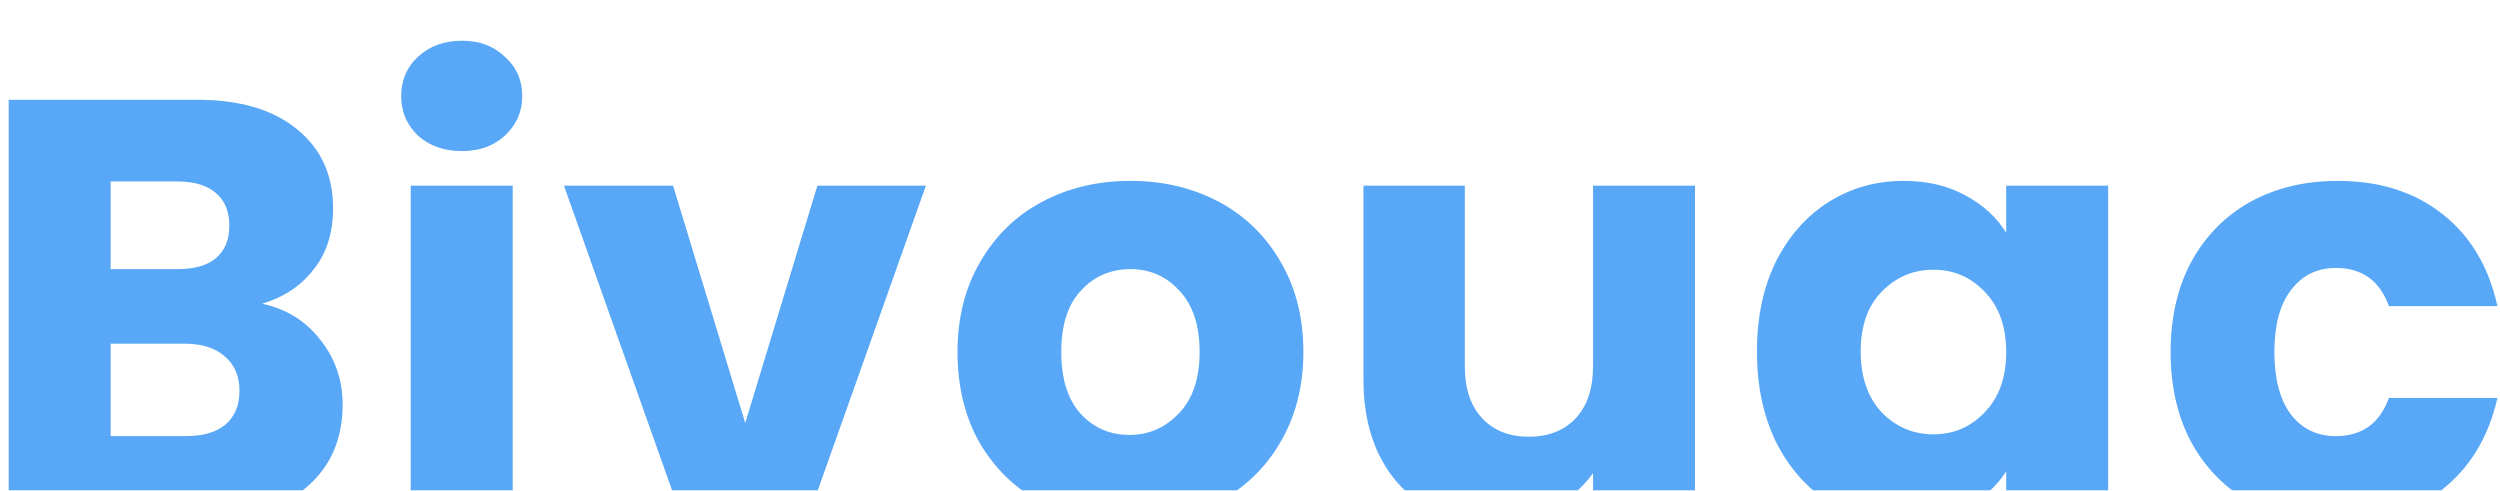 <svg width="265" height="52" viewBox="0 0 265 52" fill="none" xmlns="http://www.w3.org/2000/svg">
<g filter="url(#filter0_i_3416_20636)">
<path d="M27.786 28.244C30.357 28.792 32.422 30.077 33.981 32.1C35.54 34.08 36.32 36.356 36.32 38.926C36.32 42.635 35.013 45.585 32.401 47.776C29.83 49.925 26.227 51 21.591 51H0.921V6.625H20.896C25.405 6.625 28.924 7.658 31.452 9.723C34.023 11.788 35.308 14.59 35.308 18.13C35.308 20.743 34.613 22.913 33.222 24.641C31.874 26.369 30.062 27.57 27.786 28.244ZM11.73 24.578H18.81C20.58 24.578 21.928 24.198 22.856 23.44C23.825 22.639 24.309 21.48 24.309 19.963C24.309 18.446 23.825 17.287 22.856 16.486C21.928 15.686 20.58 15.285 18.81 15.285H11.73V24.578ZM19.695 42.277C21.507 42.277 22.898 41.876 23.867 41.076C24.878 40.233 25.384 39.032 25.384 37.473C25.384 35.913 24.857 34.691 23.804 33.806C22.792 32.921 21.381 32.479 19.569 32.479H11.73V42.277H19.695ZM48.973 12.062C47.077 12.062 45.518 11.514 44.296 10.418C43.116 9.28 42.526 7.89 42.526 6.246C42.526 4.56 43.116 3.17 44.296 2.074C45.518 0.936 47.077 0.367 48.973 0.367C50.828 0.367 52.345 0.936 53.525 2.074C54.747 3.17 55.358 4.56 55.358 6.246C55.358 7.89 54.747 9.28 53.525 10.418C52.345 11.514 50.828 12.062 48.973 12.062ZM54.346 15.728V51H43.537V15.728H54.346ZM78.994 40.886L86.643 15.728H98.147L85.631 51H72.294L59.778 15.728H71.346L78.994 40.886ZM119.701 51.506C116.245 51.506 113.127 50.768 110.346 49.293C107.607 47.818 105.436 45.711 103.835 42.972C102.276 40.233 101.496 37.03 101.496 33.364C101.496 29.74 102.297 26.558 103.898 23.819C105.499 21.038 107.691 18.91 110.472 17.434C113.253 15.96 116.372 15.222 119.827 15.222C123.283 15.222 126.402 15.96 129.183 17.434C131.964 18.91 134.155 21.038 135.757 23.819C137.358 26.558 138.159 29.74 138.159 33.364C138.159 36.988 137.337 40.191 135.694 42.972C134.092 45.711 131.88 47.818 129.056 49.293C126.275 50.768 123.157 51.506 119.701 51.506ZM119.701 42.15C121.766 42.15 123.515 41.392 124.948 39.875C126.423 38.358 127.16 36.187 127.16 33.364C127.16 30.54 126.444 28.37 125.011 26.853C123.62 25.336 121.892 24.578 119.827 24.578C117.72 24.578 115.972 25.336 114.581 26.853C113.19 28.328 112.495 30.498 112.495 33.364C112.495 36.187 113.169 38.358 114.518 39.875C115.908 41.392 117.636 42.15 119.701 42.15ZM179.671 15.728V51H168.862V46.196C167.766 47.755 166.27 49.019 164.374 49.989C162.52 50.916 160.455 51.379 158.179 51.379C155.482 51.379 153.101 50.789 151.036 49.609C148.971 48.387 147.37 46.638 146.232 44.363C145.094 42.087 144.526 39.411 144.526 36.335V15.728H155.272V34.881C155.272 37.241 155.883 39.074 157.105 40.38C158.327 41.687 159.97 42.34 162.035 42.34C164.142 42.34 165.807 41.687 167.029 40.38C168.251 39.074 168.862 37.241 168.862 34.881V15.728H179.671ZM186.234 33.301C186.234 29.677 186.909 26.495 188.257 23.756C189.648 21.017 191.523 18.91 193.883 17.434C196.243 15.96 198.877 15.222 201.785 15.222C204.271 15.222 206.441 15.728 208.295 16.739C210.192 17.751 211.646 19.078 212.657 20.721V15.728H223.466V51H212.657V46.006C211.603 47.65 210.129 48.977 208.232 49.989C206.378 51 204.208 51.506 201.721 51.506C198.856 51.506 196.243 50.768 193.883 49.293C191.523 47.776 189.648 45.648 188.257 42.909C186.909 40.128 186.234 36.925 186.234 33.301ZM212.657 33.364C212.657 30.667 211.898 28.539 210.381 26.98C208.906 25.42 207.094 24.641 204.945 24.641C202.796 24.641 200.963 25.42 199.446 26.98C197.971 28.497 197.233 30.604 197.233 33.301C197.233 35.998 197.971 38.147 199.446 39.748C200.963 41.307 202.796 42.087 204.945 42.087C207.094 42.087 208.906 41.307 210.381 39.748C211.898 38.189 212.657 36.061 212.657 33.364ZM230.085 33.364C230.085 29.698 230.823 26.495 232.298 23.756C233.815 21.017 235.901 18.91 238.556 17.434C241.253 15.96 244.329 15.222 247.785 15.222C252.209 15.222 255.897 16.381 258.847 18.699C261.839 21.017 263.798 24.282 264.725 28.497H253.221C252.251 25.8 250.376 24.451 247.595 24.451C245.614 24.451 244.034 25.231 242.854 26.79C241.674 28.307 241.084 30.498 241.084 33.364C241.084 36.23 241.674 38.442 242.854 40.001C244.034 41.518 245.614 42.277 247.595 42.277C250.376 42.277 252.251 40.928 253.221 38.231H264.725C263.798 42.361 261.839 45.606 258.847 47.966C255.855 50.326 252.167 51.506 247.785 51.506C244.329 51.506 241.253 50.768 238.556 49.293C235.901 47.818 233.815 45.711 232.298 42.972C230.823 40.233 230.085 37.03 230.085 33.364Z" fill="#58A8F7"/>
</g>
<defs>
<filter id="filter0_i_3416_20636" x="0.922" y="0.367" width="263.803" height="55.089" filterUnits="userSpaceOnUse" color-interpolation-filters="sRGB">
<feFlood flood-opacity="0" result="BackgroundImageFix"/>
<feBlend mode="normal" in="SourceGraphic" in2="BackgroundImageFix" result="shape"/>
<feColorMatrix in="SourceAlpha" type="matrix" values="0 0 0 0 0 0 0 0 0 0 0 0 0 0 0 0 0 0 127 0" result="hardAlpha"/>
<feOffset dy="3.951"/>
<feGaussianBlur stdDeviation="1.975"/>
<feComposite in2="hardAlpha" operator="arithmetic" k2="-1" k3="1"/>
<feColorMatrix type="matrix" values="0 0 0 0 0 0 0 0 0 0 0 0 0 0 0 0 0 0 0.25 0"/>
<feBlend mode="normal" in2="shape" result="effect1_innerShadow_3416_20636"/>
</filter>
</defs>
</svg>

